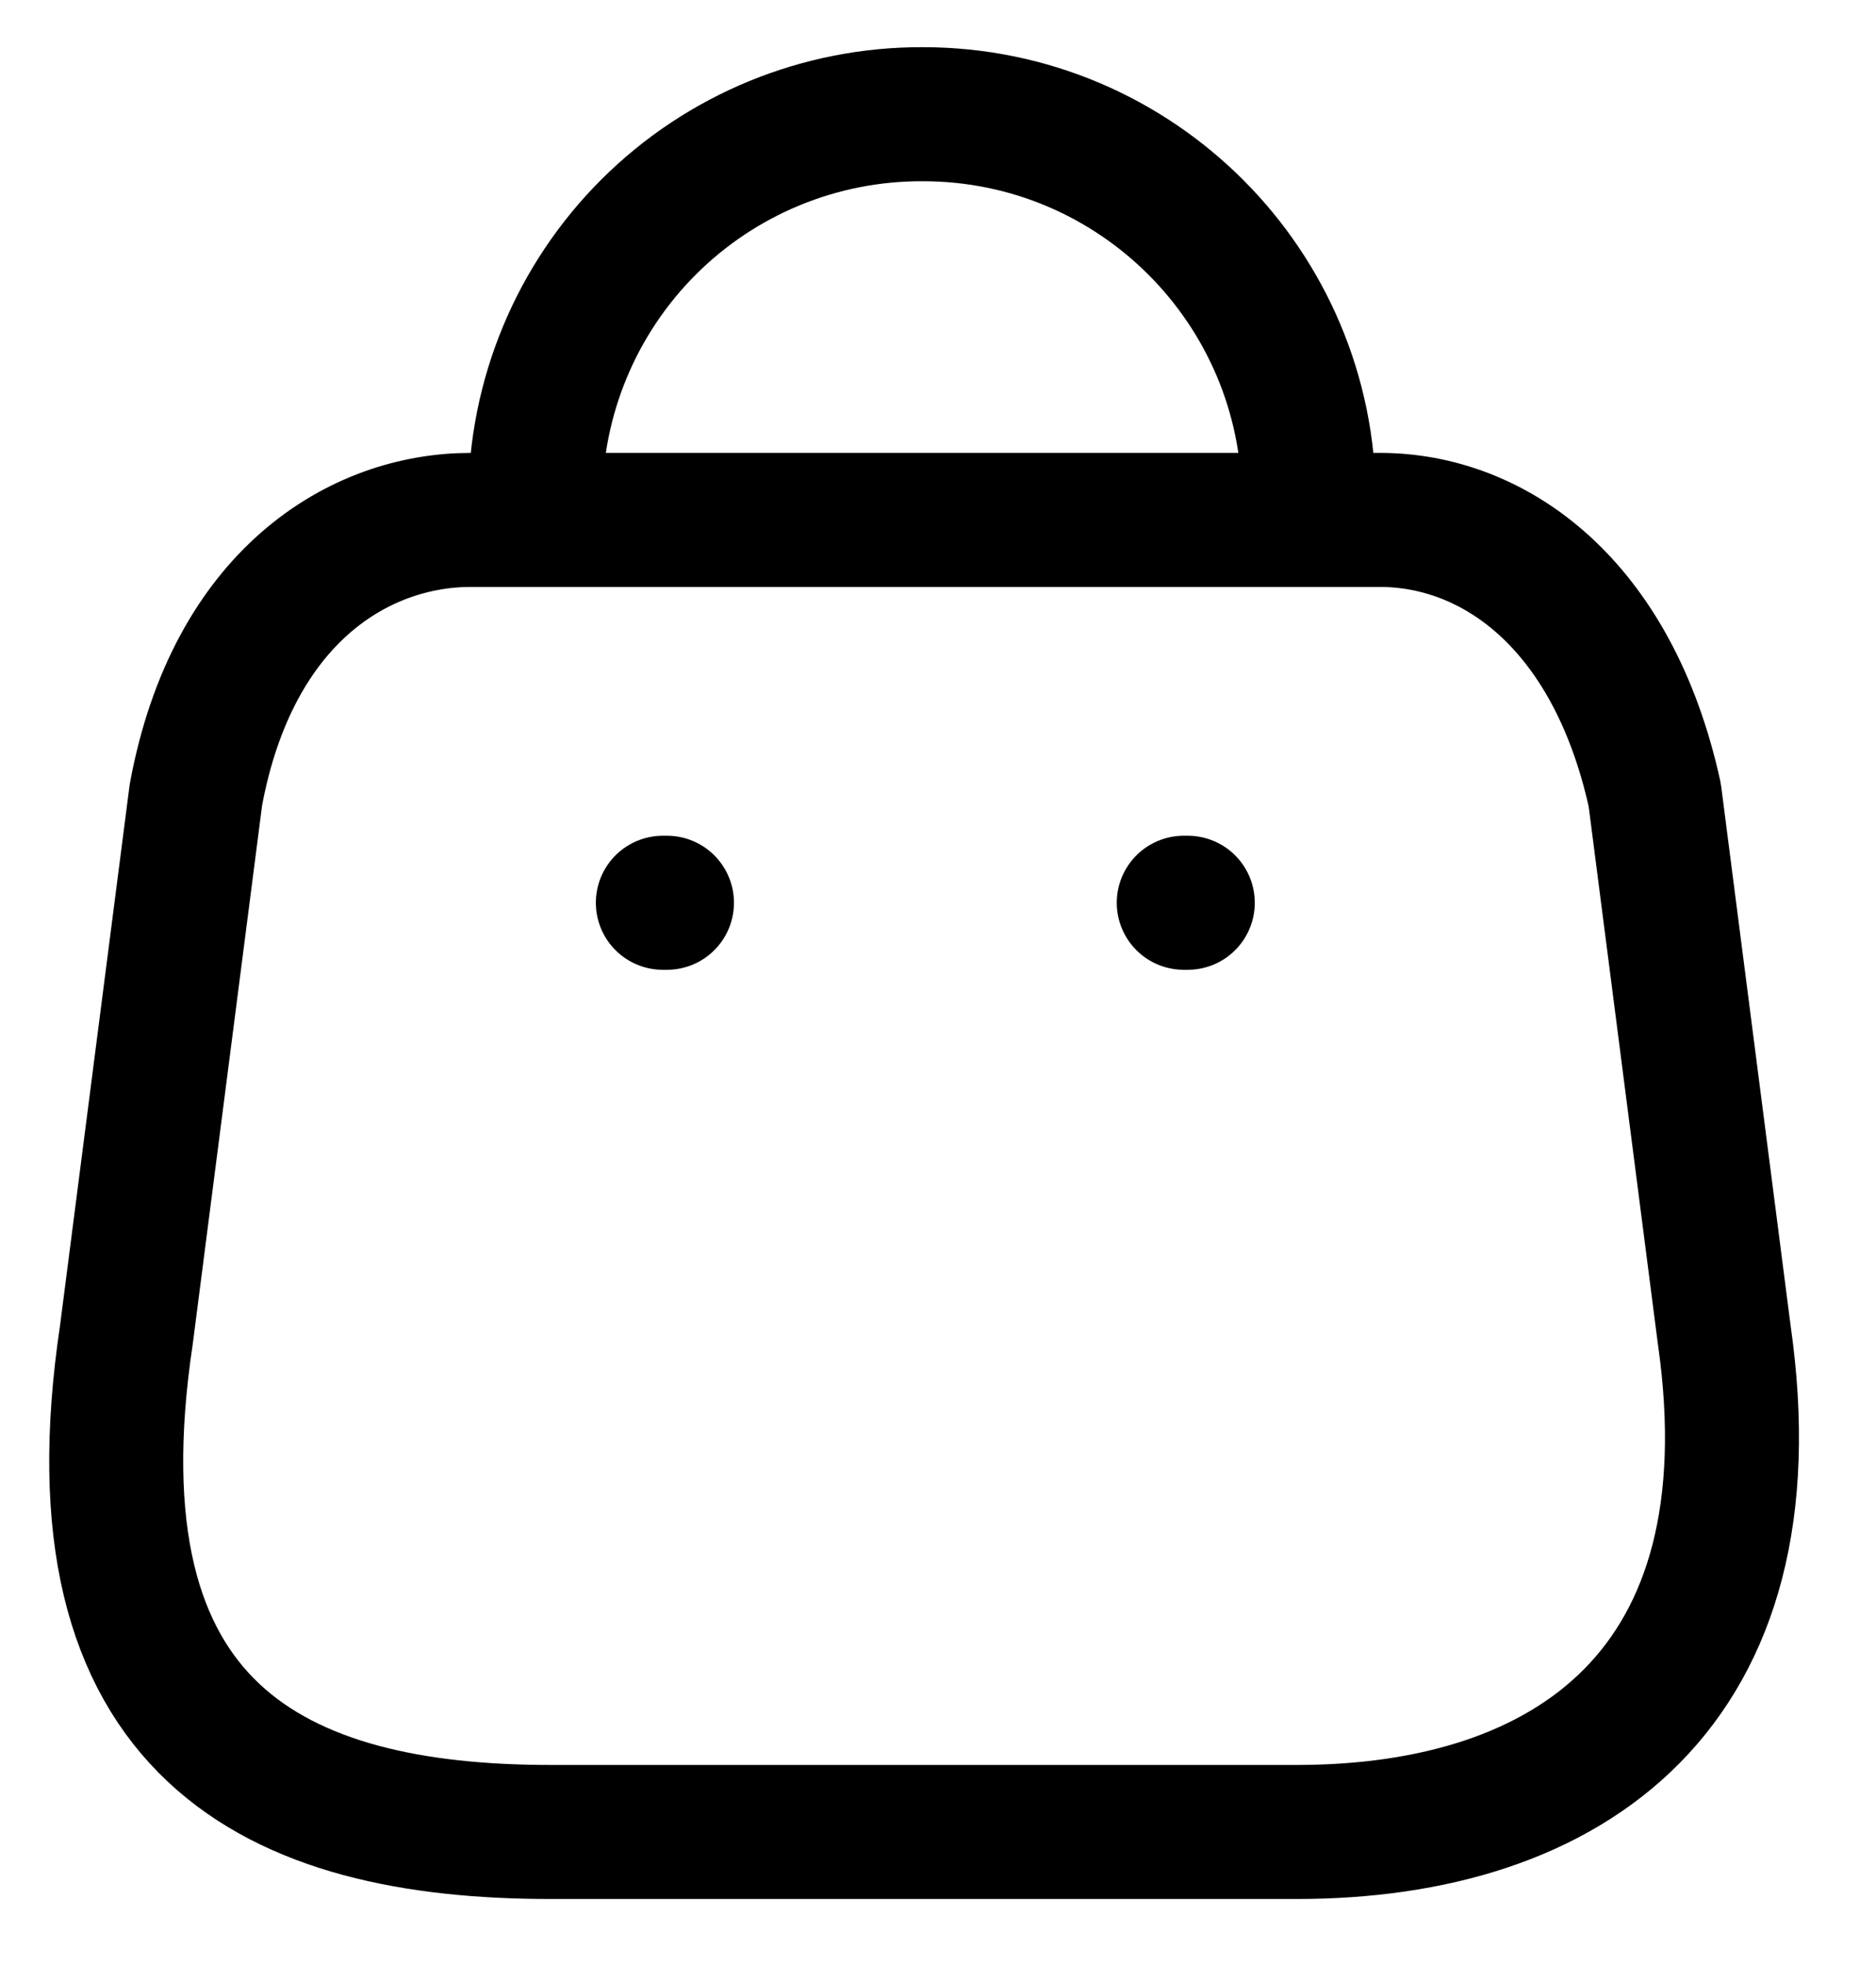 <svg width="21" height="22" viewBox="0 0 21 22" fill="none" xmlns="http://www.w3.org/2000/svg">
<path d="M14.651 5.599C14.651 3.212 12.717 1.278 10.331 1.278C9.182 1.273 8.078 1.726 7.264 2.537C6.45 3.348 5.992 4.45 5.992 5.599M14.514 20.5H6.166C3.1 20.5 0.747 19.393 1.415 14.935L2.193 8.894C2.605 6.669 4.024 5.818 5.269 5.818H15.447C16.711 5.818 18.047 6.734 18.523 8.894L19.301 14.935C19.869 18.889 17.58 20.5 14.514 20.5Z" stroke="black" stroke-width="1.5" stroke-linecap="round" stroke-linejoin="round"/>
<path d="M13.296 10.102H13.251" stroke="black" stroke-width="1.5" stroke-linecap="round" stroke-linejoin="round"/>
<path d="M7.466 10.102H7.42" stroke="black" stroke-width="1.5" stroke-linecap="round" stroke-linejoin="round"/>
</svg>
